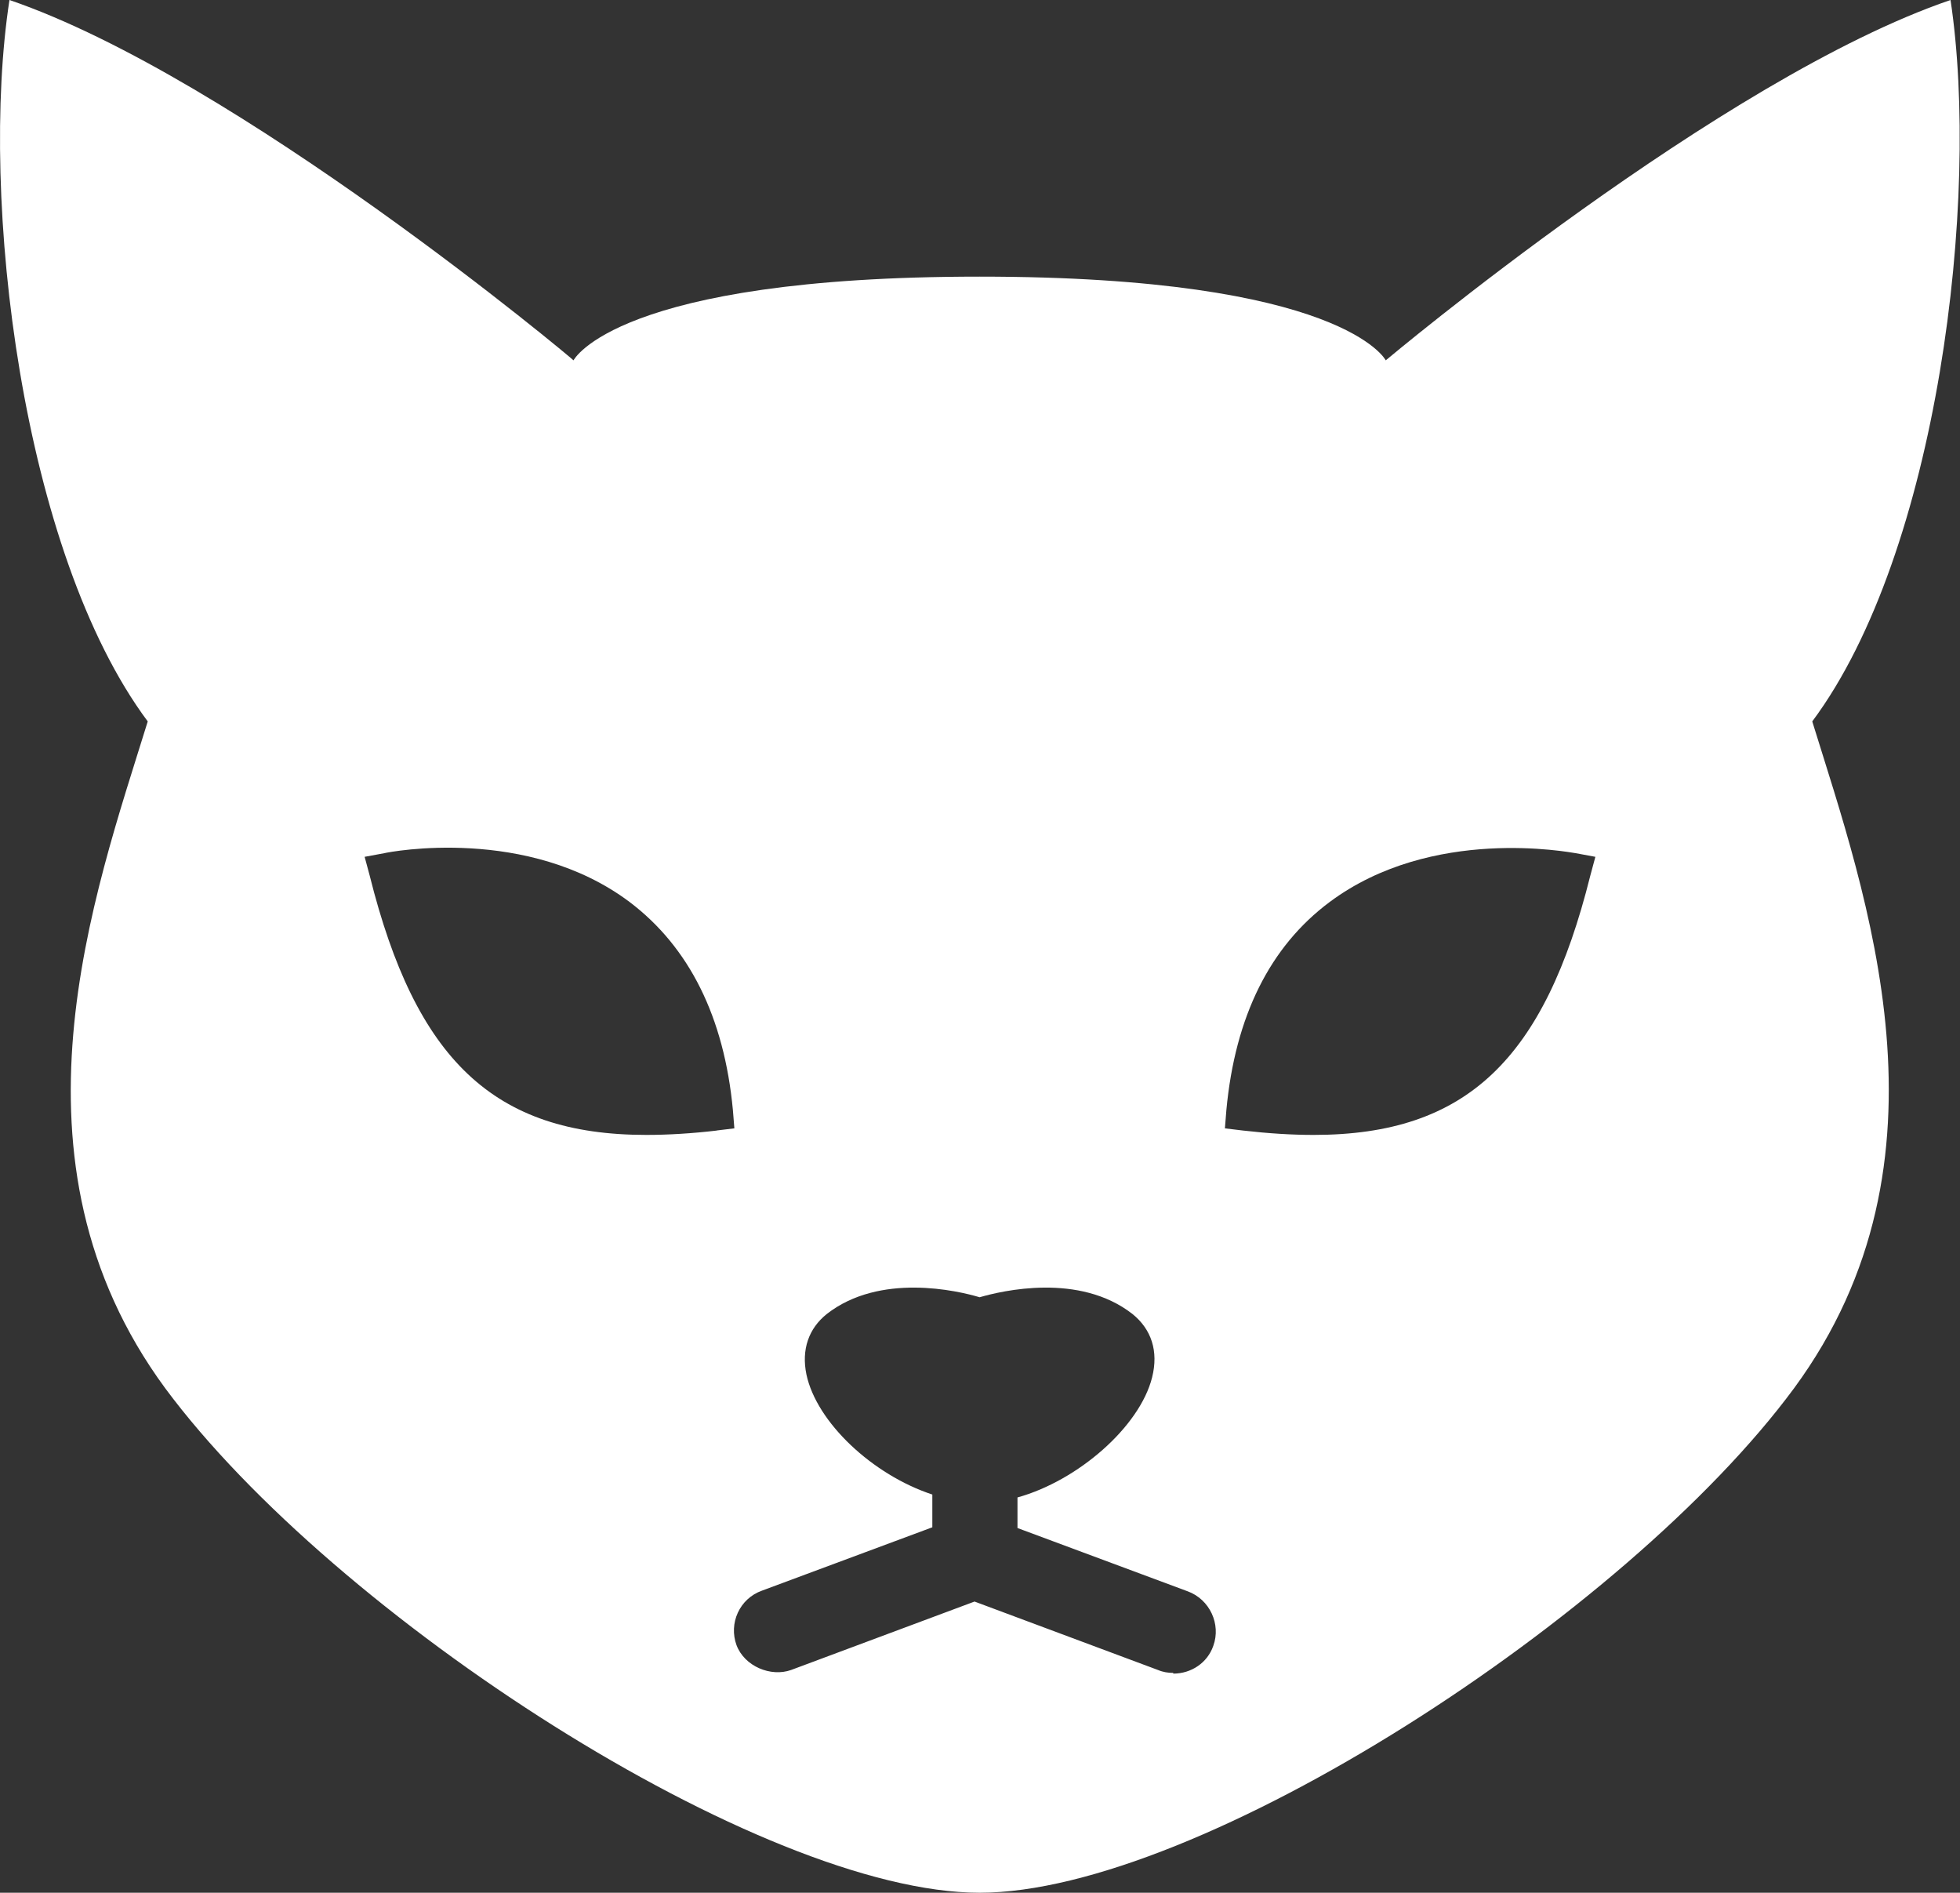 <?xml version="1.0" encoding="UTF-8"?><svg xmlns="http://www.w3.org/2000/svg" viewBox="0 0 26.93 26"><rect x="0" y="0" width="26.93" height="26" fill="#333333" stroke="none"/><defs><style>.d{fill:#fff;}</style></defs><g id="a"/><g id="b"><g id="c"><path class="d" d="M26.8,0c-3.14,1.07-7.76,4.95-7.76,4.95,0,0-.58-1.15-5.58-1.15s-5.58,1.15-5.58,1.15C7.89,4.95,3.26,1.07,.13,0c-.42,2.73,.17,7.59,1.9,9.91-.74,2.39-2.07,6.02,.24,9.16,2.32,3.13,8.19,6.93,11.19,6.93s8.88-3.8,11.19-6.93c2.31-3.14,.99-6.77,.25-9.16,1.73-2.32,2.31-7.18,1.9-9.91ZM9.85,15.53c-.34,.04-.67,.06-.97,.06-2.1,0-3.17-1.04-3.8-3.56l-.07-.26,.27-.05c.08-.02,1.97-.38,3.37,.67,.82,.62,1.3,1.58,1.42,2.86l.02,.25-.25,.03Zm6.27,7.45c-.07,0-.14-.01-.21-.04l-2.52-.94-2.52,.94c-.28,.1-.64-.05-.75-.34-.11-.3,.04-.64,.35-.75l2.34-.87v-.45c-.82-.27-1.59-.99-1.73-1.65-.07-.34,.03-.63,.28-.83,.73-.57,1.8-.32,2.1-.23,.31-.09,1.37-.34,2.1,.23,.26,.21,.36,.51,.27,.87-.17,.68-1.02,1.42-1.85,1.65v.42l2.34,.87c.3,.11,.46,.45,.35,.75-.08,.23-.3,.38-.55,.38Zm5.73-10.95c-.63,2.52-1.7,3.56-3.8,3.56-.3,0-.62-.02-.97-.06l-.25-.03,.02-.25c.12-1.29,.6-2.25,1.42-2.86,1.41-1.05,3.3-.68,3.38-.67l.27,.05-.07,.26Z"/></g></g></svg>
